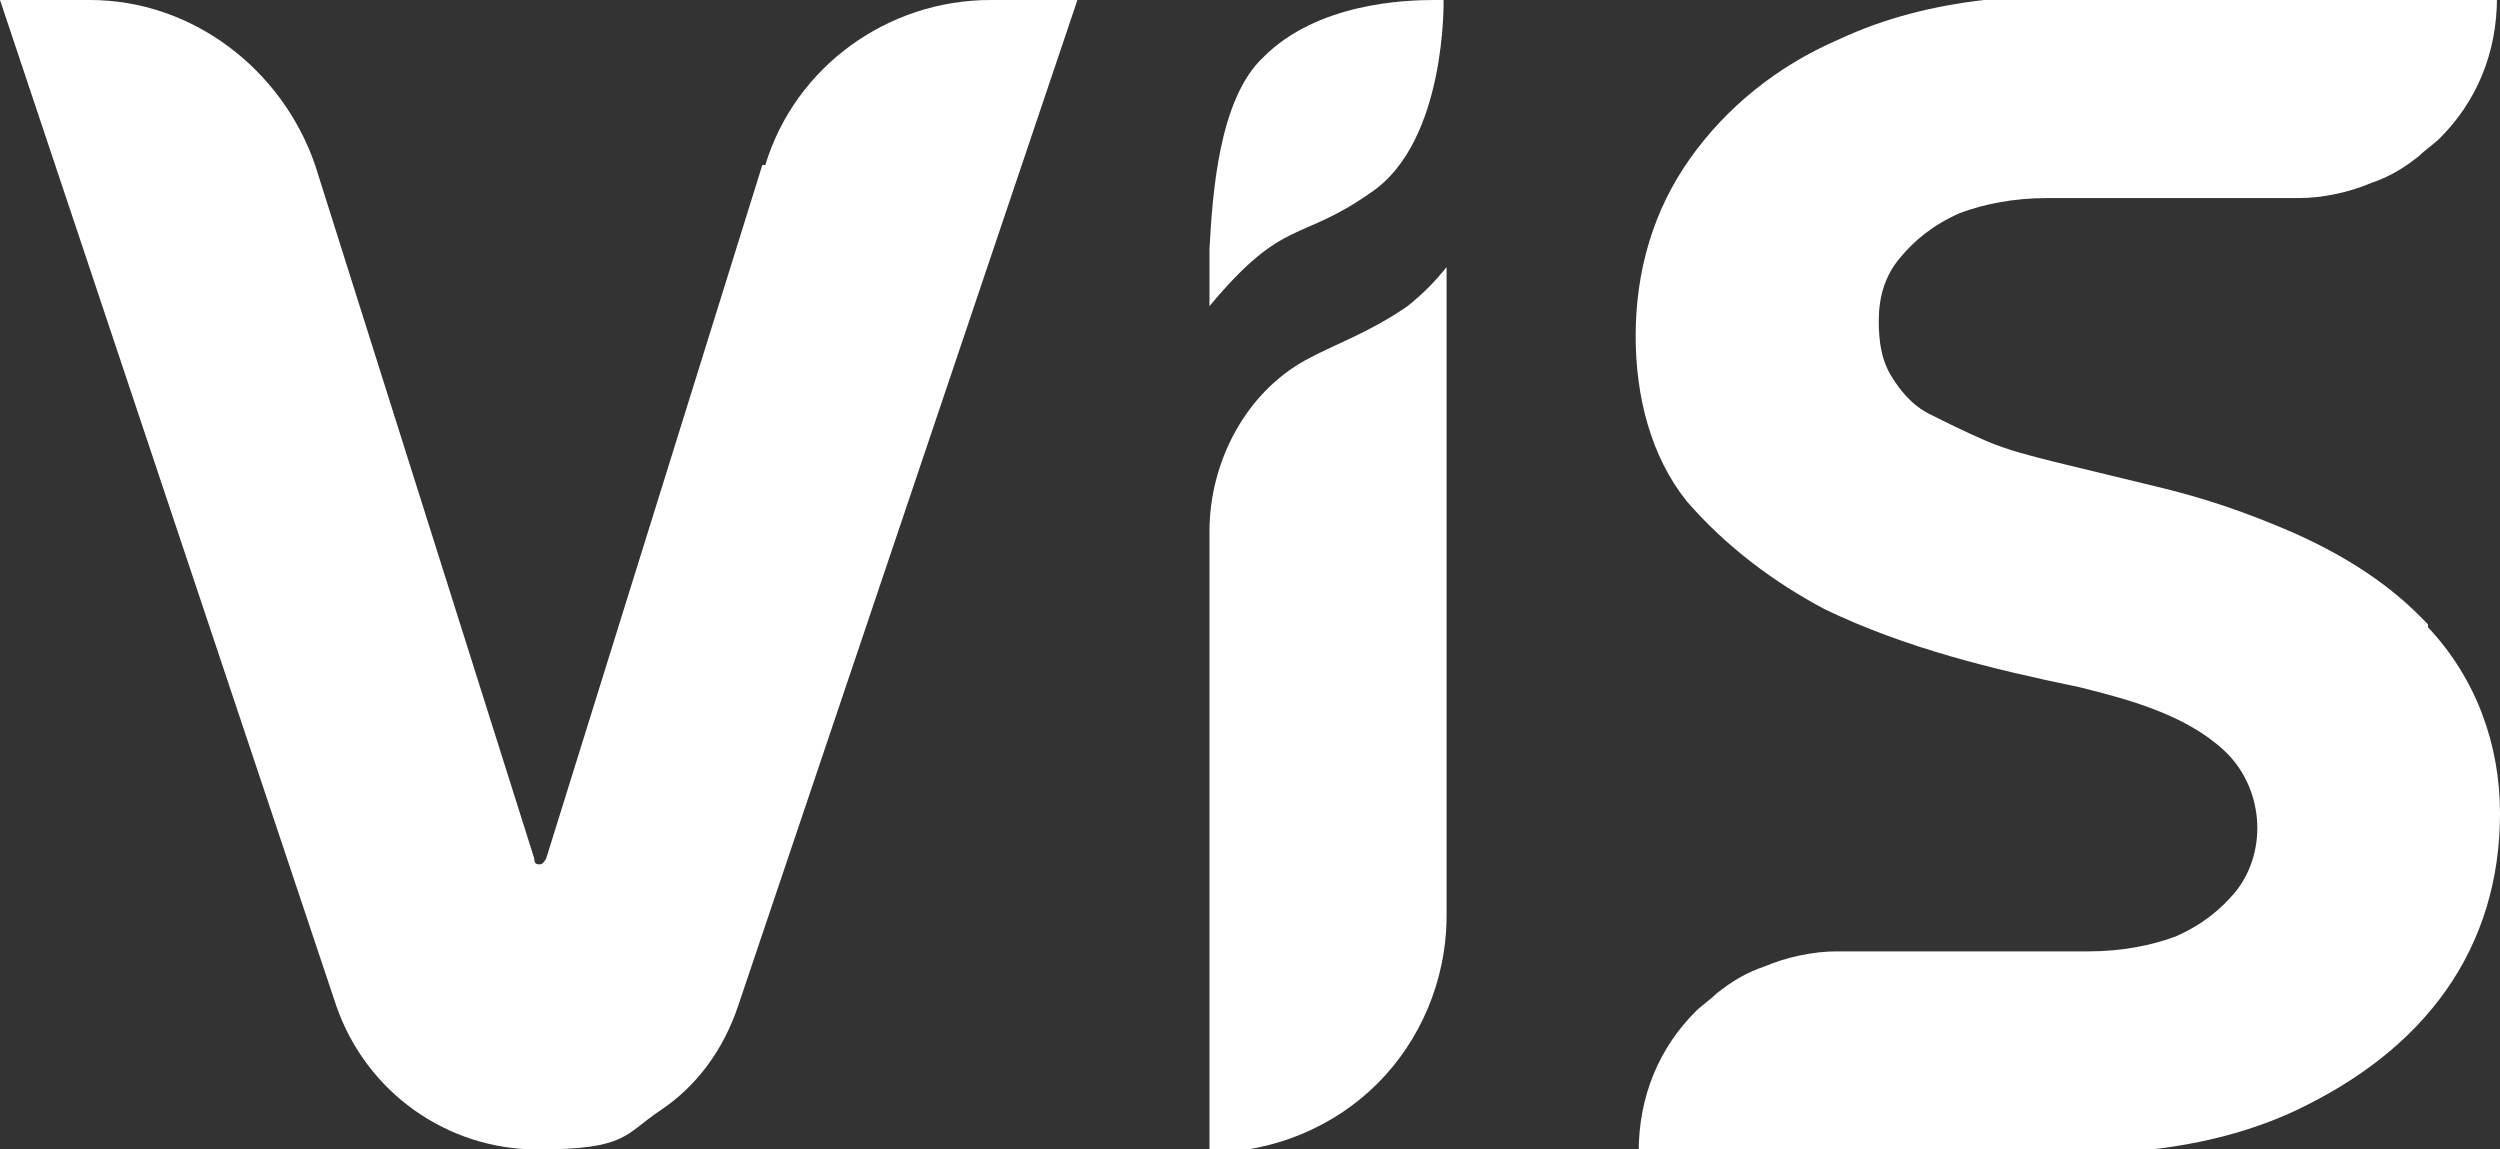 <svg xmlns="http://www.w3.org/2000/svg" id="Layer_1" viewBox="0 0 83.3 38.3"><rect x="0" y="0" width="83.3" height="38.3" fill="#333333" stroke="none"/><defs><style> .st0 { fill: #fff; } </style></defs><path class="st0" d="M25.4,5.5l-7.2,23.1c0,0-.1.2-.2.2s-.2,0-.2-.2L10.5,5.5C9.4,2.3,6.4,0,3,0H0l11.2,33.5c1,2.9,3.7,4.8,6.7,4.8s2.9-.5,4.1-1.3c1.2-.8,2.1-2,2.6-3.5L35.9,0h-2.9c-3.4,0-6.5,2.2-7.5,5.5h0Z"></path><path class="st0" d="M46.9,10.2c-1.3.9-2.5,1.3-3.4,1.8-2,1.1-3.2,3.4-3.2,5.7v20.7c2.2,0,4.2-.9,5.6-2.3,1.4-1.4,2.3-3.4,2.3-5.6V8.9c-.4.5-.8.9-1.3,1.3h0Z"></path><path class="st0" d="M80.9,20.8c-.1-.1-.2-.2-.3-.3-1.2-1.2-2.7-2.1-4.3-2.8-1.4-.6-2.8-1.1-4.5-1.5l-3.3-.8c-.8-.2-1.6-.4-2.3-.7-.7-.3-1.3-.6-1.9-.9s-1-.8-1.3-1.3-.4-1.1-.4-1.8c0-.8.2-1.5.7-2.1.5-.6,1.1-1.1,2-1.5.8-.3,1.8-.5,2.9-.5h8.4c.8,0,1.7-.2,2.4-.5.6-.2,1.1-.5,1.6-.9.2-.2.5-.4.7-.6,1.2-1.2,1.9-2.8,1.9-4.7h-15c-.7,0-1.4,0-2.1.1-1.7.2-3.3.6-4.8,1.3-2.1.9-3.8,2.3-5,4s-1.8,3.7-1.8,5.9c0,2,.5,4,1.7,5.5,1.3,1.5,2.9,2.7,4.6,3.6,2.7,1.3,5.6,2,8.5,2.6,1.6.4,3.5.9,4.8,2.1,1.3,1.2,1.5,3.3.4,4.7-.5.6-1.1,1.1-2,1.5-.8.3-1.8.5-2.9.5h-8.4c-.8,0-1.7.2-2.4.5-.6.2-1.1.5-1.6.9-.2.2-.5.4-.7.6-1.2,1.2-1.9,2.8-1.9,4.7h15c.7,0,1.4,0,2.1-.1,1.7-.2,3.3-.6,4.8-1.3,2.1-1,3.8-2.3,5-4,1.2-1.7,1.8-3.7,1.8-5.9,0-2.3-.8-4.5-2.4-6.2h0Z"></path><path class="st0" d="M45.7,6.4C48.2,4.7,48.1,0,48.1,0h-.3c-1,0-3.9.1-5.7,1.9-1.5,1.4-1.7,4.6-1.8,6.4v.6c0,.4,0,1.3,0,1.3,2.5-3,3-2.1,5.4-3.8h0Z"></path></svg>